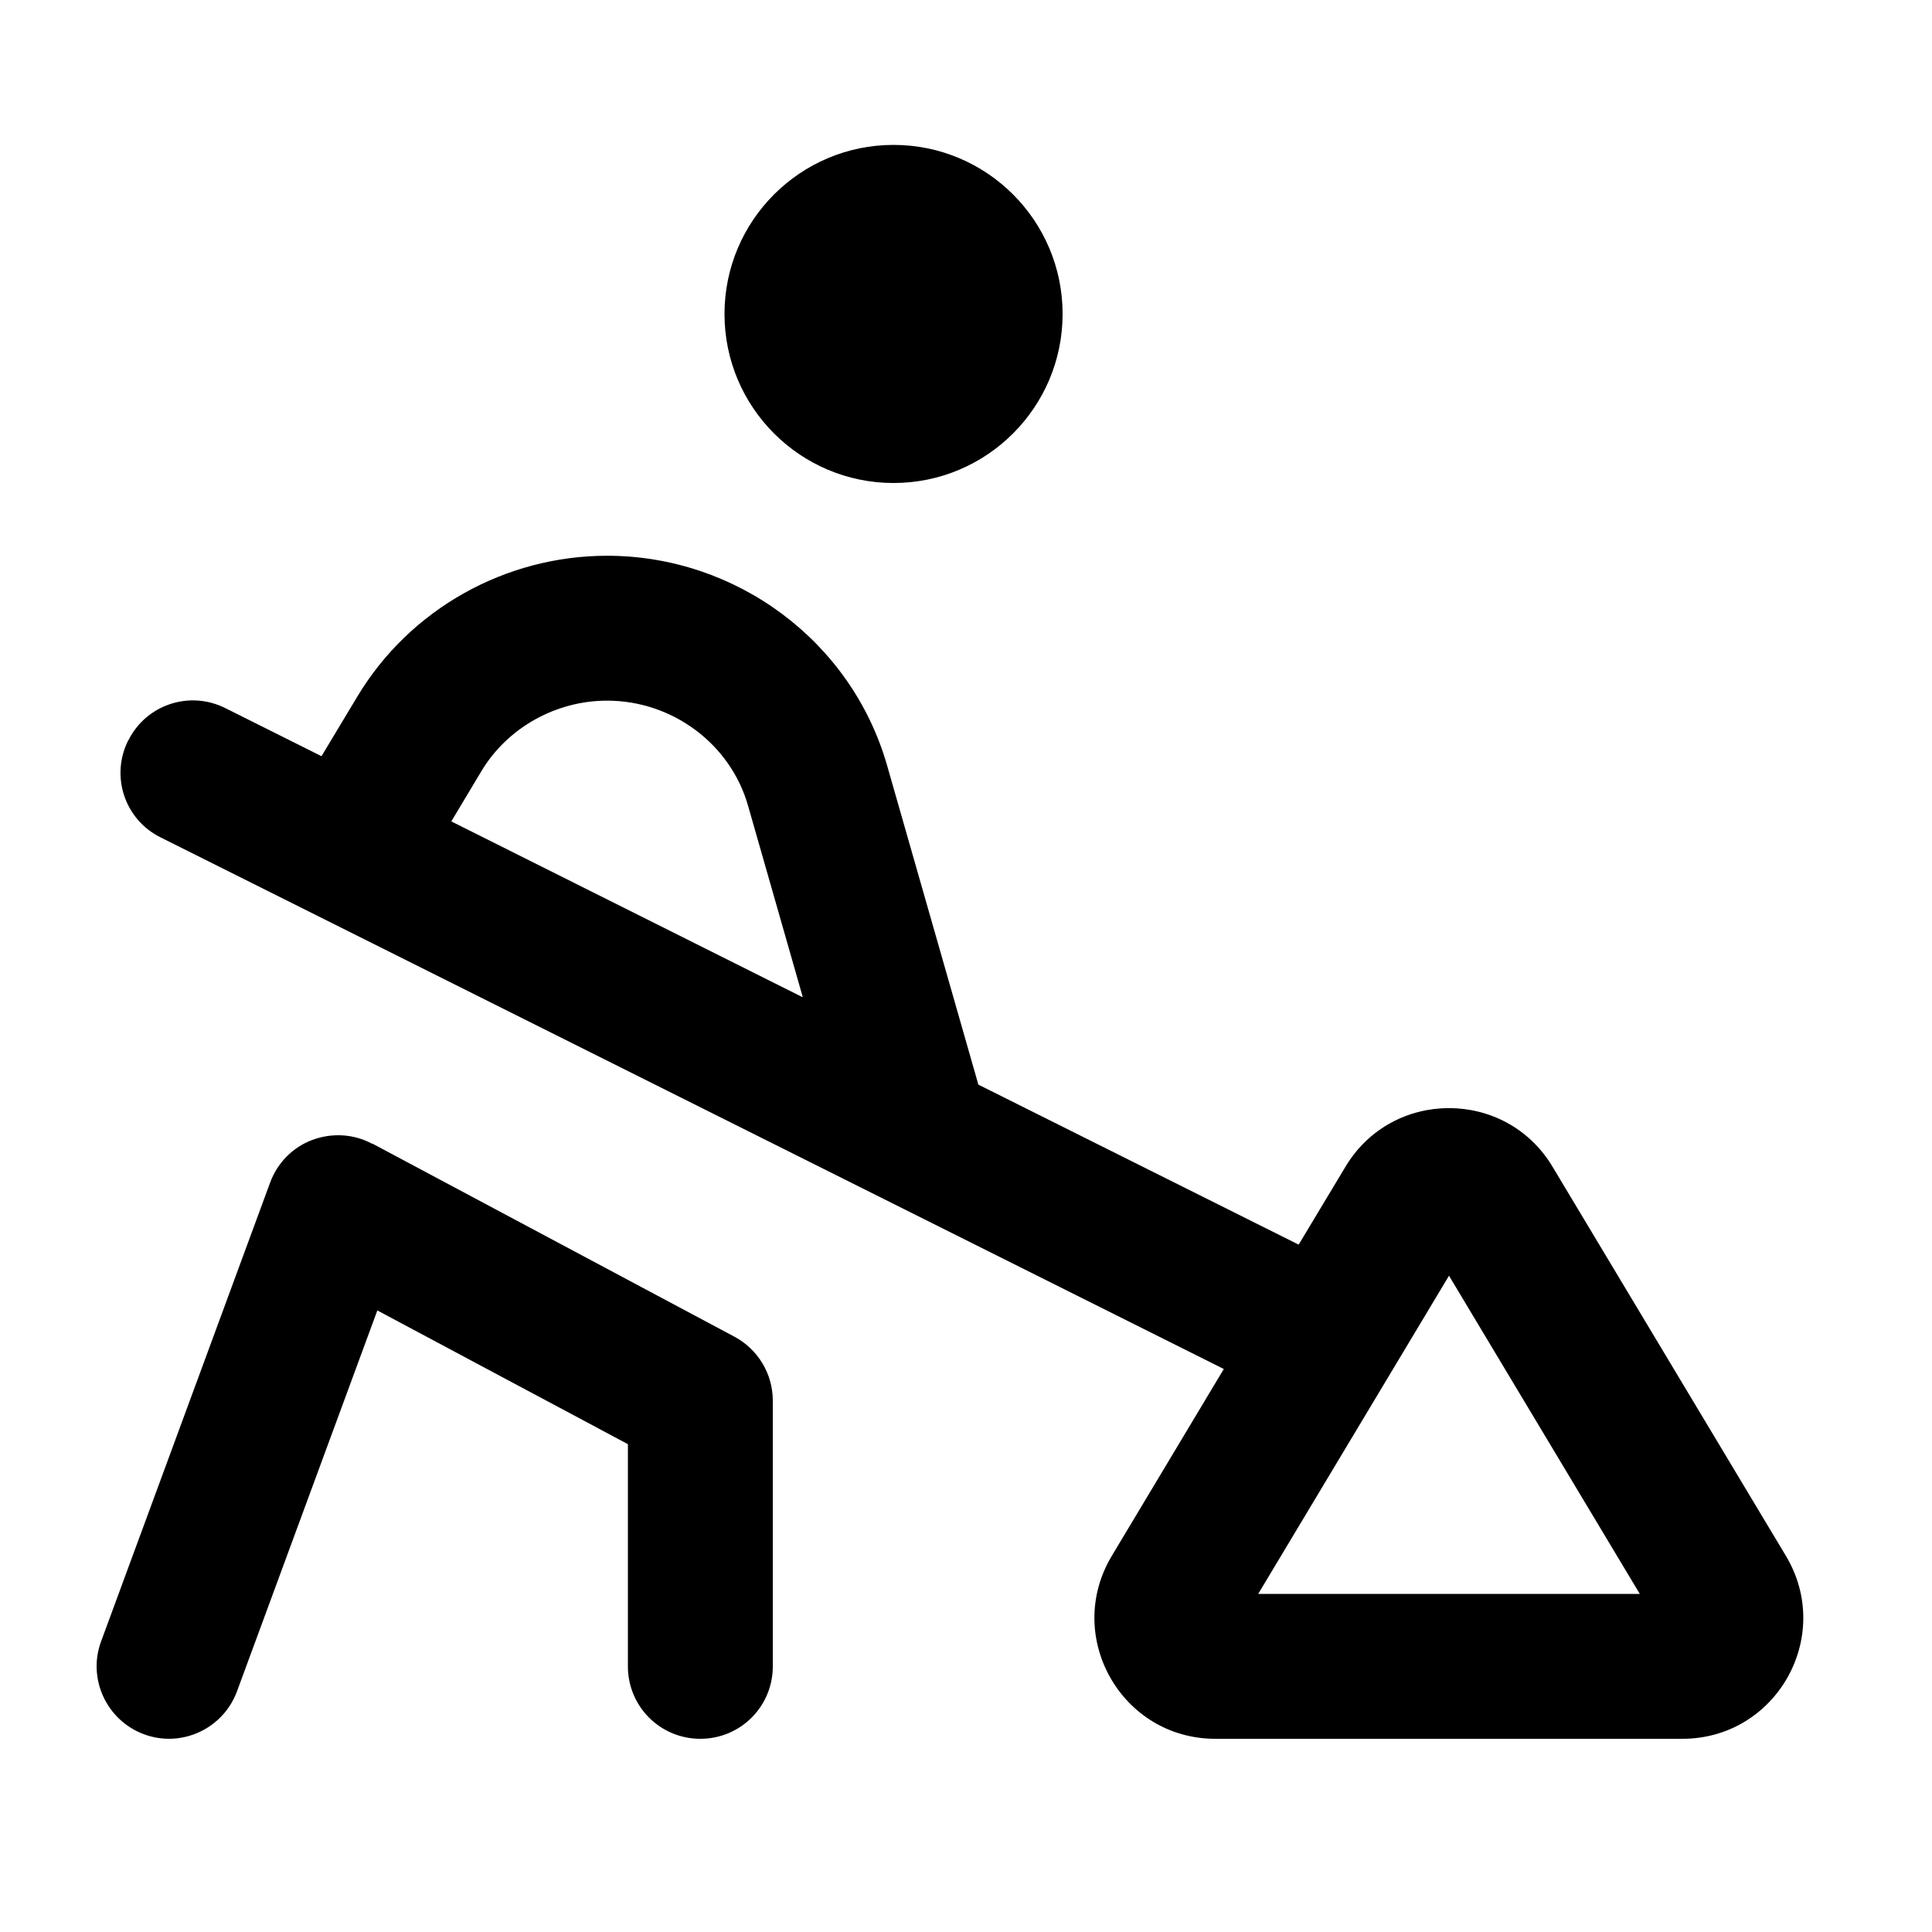 <svg xmlns="http://www.w3.org/2000/svg" viewBox="0 0 640 640"><!--! Font Awesome Pro 7.1.0 by @fontawesome - https://fontawesome.com License - https://fontawesome.com/license (Commercial License) Copyright 2025 Fonticons, Inc. --><path fill="currentColor" d="M240 104C240 73.1 265.1 48 296 48C326.9 48 352 73.1 352 104C352 134.9 326.9 160 296 160C265.1 160 240 134.9 240 104zM42.5 245.3C48.4 233.4 62.8 228.6 74.7 234.6L106.5 250.5L118.4 230.7C135.8 201.7 167.5 184.1 201.1 184.1C243.8 184.1 282.1 212.3 293.9 253.7L324.1 359.3L430.2 412.3L445.7 386.5C461.2 360.6 498.8 360.6 514.3 386.5L591.6 515.4C607.6 542.1 588.4 576 557.3 576L402.6 576C371.5 576 352.3 542.1 368.3 515.4L405.4 453.5L53.2 277.4C41.3 271.5 36.5 257.1 42.5 245.2zM265.9 330.2L247.8 266.9C242 246.5 222.8 232.1 201.1 232.1C184.1 232.1 168.1 241.1 159.5 255.4L149.5 272.1L265.8 330.3zM123.3 378.8L243.3 442.8C251.1 447 256 455.1 256 464L256 552C256 565.3 245.3 576 232 576C218.7 576 208 565.3 208 552L208 478.4L125 434.1L78.5 560.3C73.9 572.7 60.1 579.1 47.7 574.5C35.3 569.9 28.9 556.1 33.5 543.7L89.5 391.7C91.9 385.2 97 380 103.5 377.6C110 375.2 117.2 375.6 123.3 378.9zM480 422.6L416.8 528L543.2 528L480 422.6z"/></svg>